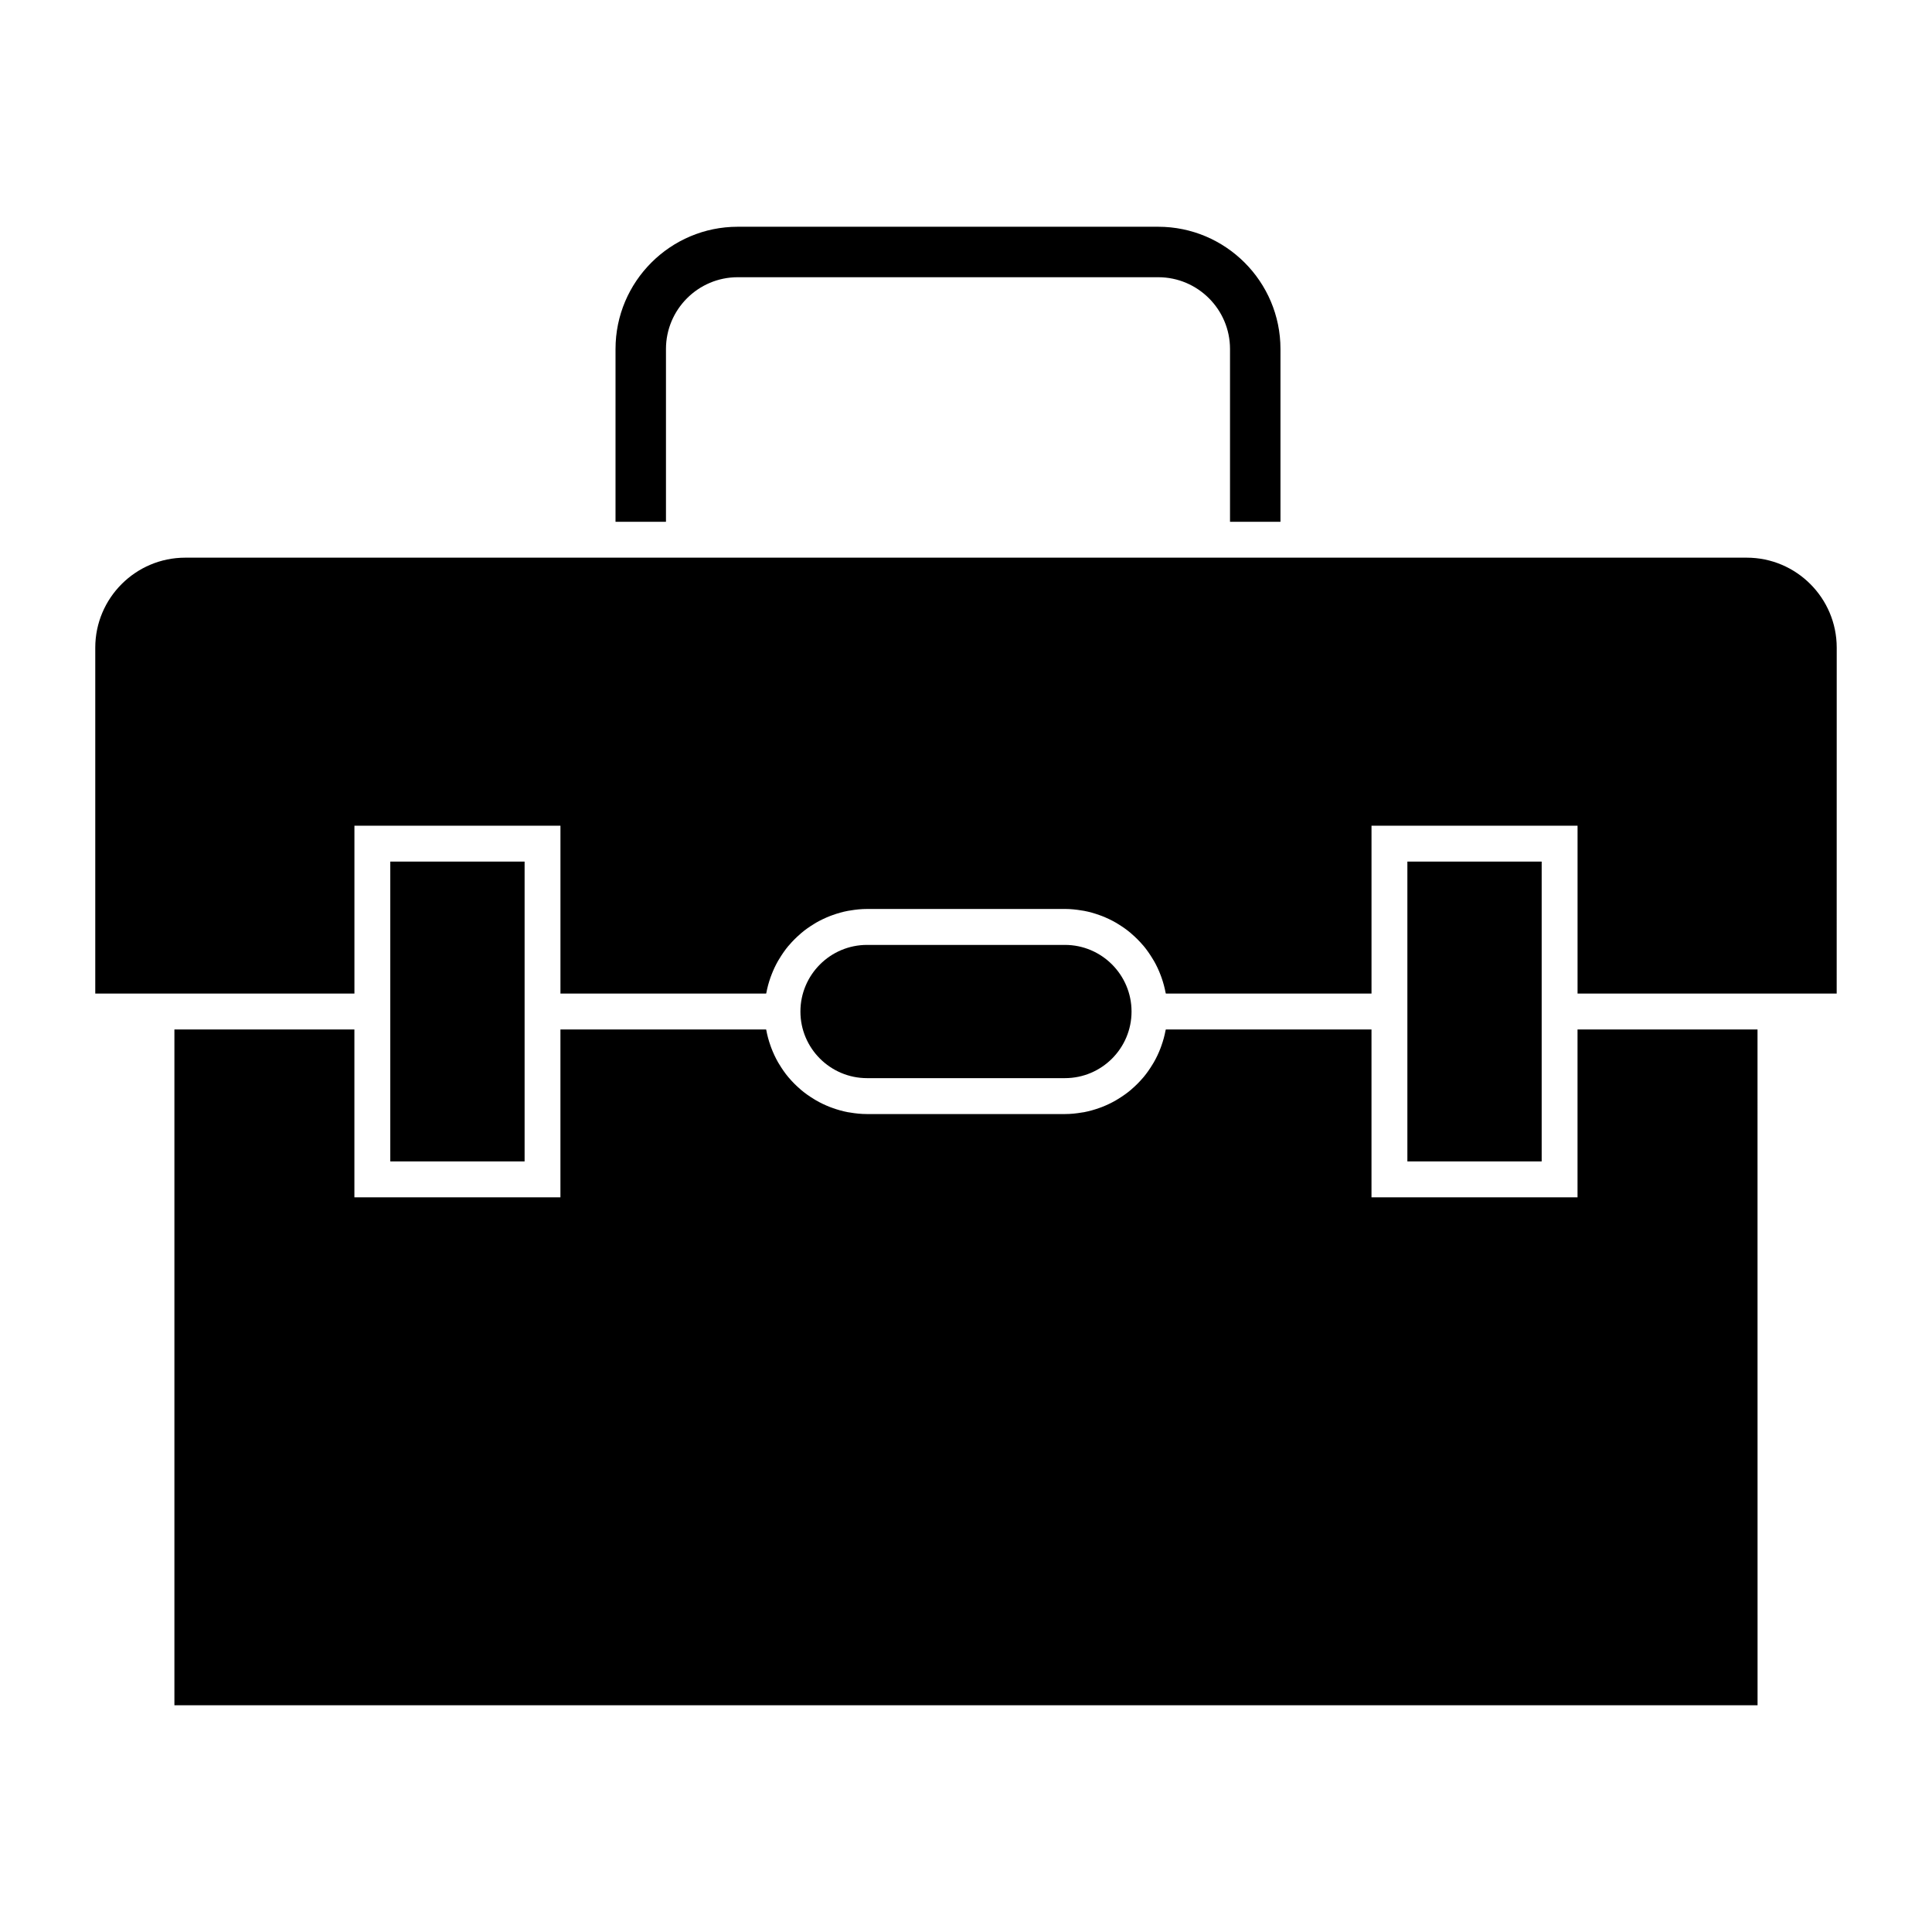 <?xml version="1.0" encoding="UTF-8"?>
<!-- Uploaded to: ICON Repo, www.iconrepo.com, Generator: ICON Repo Mixer Tools -->
<svg fill="#000000" width="800px" height="800px" version="1.1" viewBox="144 144 512 512" xmlns="http://www.w3.org/2000/svg">
 <g>
  <path d="m307.12 236.49c0-17.863 14.531-32.398 32.391-32.398h111.42c17.863 0 32.406 14.531 32.406 32.398v45.797h-13.371v-45.797c0-10.488-8.535-19.023-19.027-19.023h-111.43c-10.488 0-19.02 8.535-19.02 19.023v45.797h-13.371z"/>
  <path d="m609.77 595.91h-419.55v-179.09h47.699v44.488h54.602v-44.488h54.508c0.016 0.082 0.047 0.152 0.059 0.227 0.258 1.391 0.629 2.746 1.098 4.055 0.074 0.223 0.152 0.434 0.23 0.641 0.5 1.305 1.082 2.555 1.762 3.75 0.102 0.168 0.207 0.328 0.301 0.492 0.734 1.219 1.535 2.394 2.445 3.477 0.039 0.051 0.086 0.09 0.125 0.137 0.922 1.094 1.941 2.106 3.027 3.043 0.082 0.07 0.145 0.141 0.23 0.207 1.074 0.906 2.223 1.707 3.426 2.434 0.176 0.105 0.348 0.223 0.523 0.316 1.188 0.691 2.438 1.281 3.727 1.785 0.211 0.082 0.418 0.152 0.629 0.227 1.32 0.48 2.676 0.863 4.086 1.133 0.168 0.031 0.336 0.051 0.516 0.074 1.48 0.258 2.996 0.418 4.555 0.418h52.438c1.559 0 3.062-0.16 4.551-0.418 0.172-0.023 0.344-0.047 0.516-0.074 1.406-0.273 2.766-0.656 4.086-1.133 0.215-0.074 0.422-0.145 0.629-0.227 1.293-0.504 2.539-1.094 3.727-1.785 0.176-0.102 0.348-0.211 0.523-0.316 1.199-0.73 2.352-1.531 3.426-2.434 0.086-0.066 0.152-0.137 0.23-0.207 1.09-0.938 2.098-1.949 3.027-3.043 0.047-0.051 0.086-0.09 0.125-0.137 0.906-1.09 1.715-2.258 2.445-3.477 0.102-0.16 0.203-0.324 0.301-0.492 0.684-1.195 1.27-2.445 1.77-3.75 0.082-0.207 0.156-0.418 0.23-0.641 0.469-1.309 0.836-2.66 1.098-4.055 0.016-0.074 0.051-0.145 0.066-0.227h54.504v44.488h54.602v-44.488h47.699l0.012 179.09z"/>
  <path d="m247.43 407.3v-34.969h35.594v79.453h-35.594z"/>
  <path d="m443.87 412.07c0 9.734-7.914 17.648-17.652 17.648h-52.438c-9.738 0-17.66-7.914-17.66-17.648s7.918-17.66 17.66-17.66h52.438c9.738 0 17.652 7.926 17.652 17.66z"/>
  <path d="m516.97 407.3v-34.969h35.59v79.453h-35.59z"/>
  <path d="m630.74 407.3h-68.672v-44.477h-54.605v44.477h-54.5c-0.016-0.074-0.051-0.141-0.066-0.223-0.262-1.379-0.629-2.727-1.09-4.031-0.086-0.23-0.168-0.465-0.258-0.691-0.488-1.281-1.062-2.516-1.738-3.688-0.105-0.195-0.227-0.379-0.344-0.562-0.719-1.195-1.512-2.348-2.398-3.414-0.066-0.074-0.137-0.145-0.203-0.223-0.898-1.055-1.867-2.019-2.91-2.922-0.105-0.098-0.203-0.195-0.316-0.289-1.047-0.887-2.18-1.672-3.359-2.394-0.195-0.117-0.395-0.246-0.598-0.363-1.164-0.672-2.394-1.25-3.668-1.75-0.227-0.09-0.453-0.172-0.691-0.25-1.309-0.473-2.644-0.852-4.035-1.117-0.188-0.035-0.379-0.055-0.562-0.086-1.473-0.25-2.977-0.414-4.516-0.414l-52.43 0.004c-1.543 0-3.043 0.16-4.516 0.414-0.191 0.031-0.383 0.051-0.562 0.086-1.391 0.266-2.731 0.645-4.039 1.117-0.227 0.082-0.457 0.16-0.684 0.25-1.27 0.5-2.5 1.078-3.672 1.75-0.203 0.117-0.395 0.246-0.594 0.363-1.18 0.719-2.312 1.508-3.359 2.394-0.109 0.09-0.211 0.191-0.316 0.289-1.043 0.902-2.016 1.867-2.91 2.922-0.066 0.074-0.137 0.145-0.207 0.223-0.887 1.066-1.676 2.215-2.398 3.414-0.117 0.188-0.238 0.367-0.344 0.562-0.672 1.176-1.25 2.414-1.734 3.688-0.09 0.227-0.172 0.457-0.258 0.691-0.457 1.305-0.832 2.644-1.09 4.031-0.016 0.082-0.047 0.145-0.059 0.223l-54.512-0.004v-44.477h-54.598v44.477h-68.68v-91.66c0-13.148 10.699-23.852 23.852-23.852h413.8c13.156 0 23.852 10.699 23.852 23.852z"/>
 </g>
</svg>